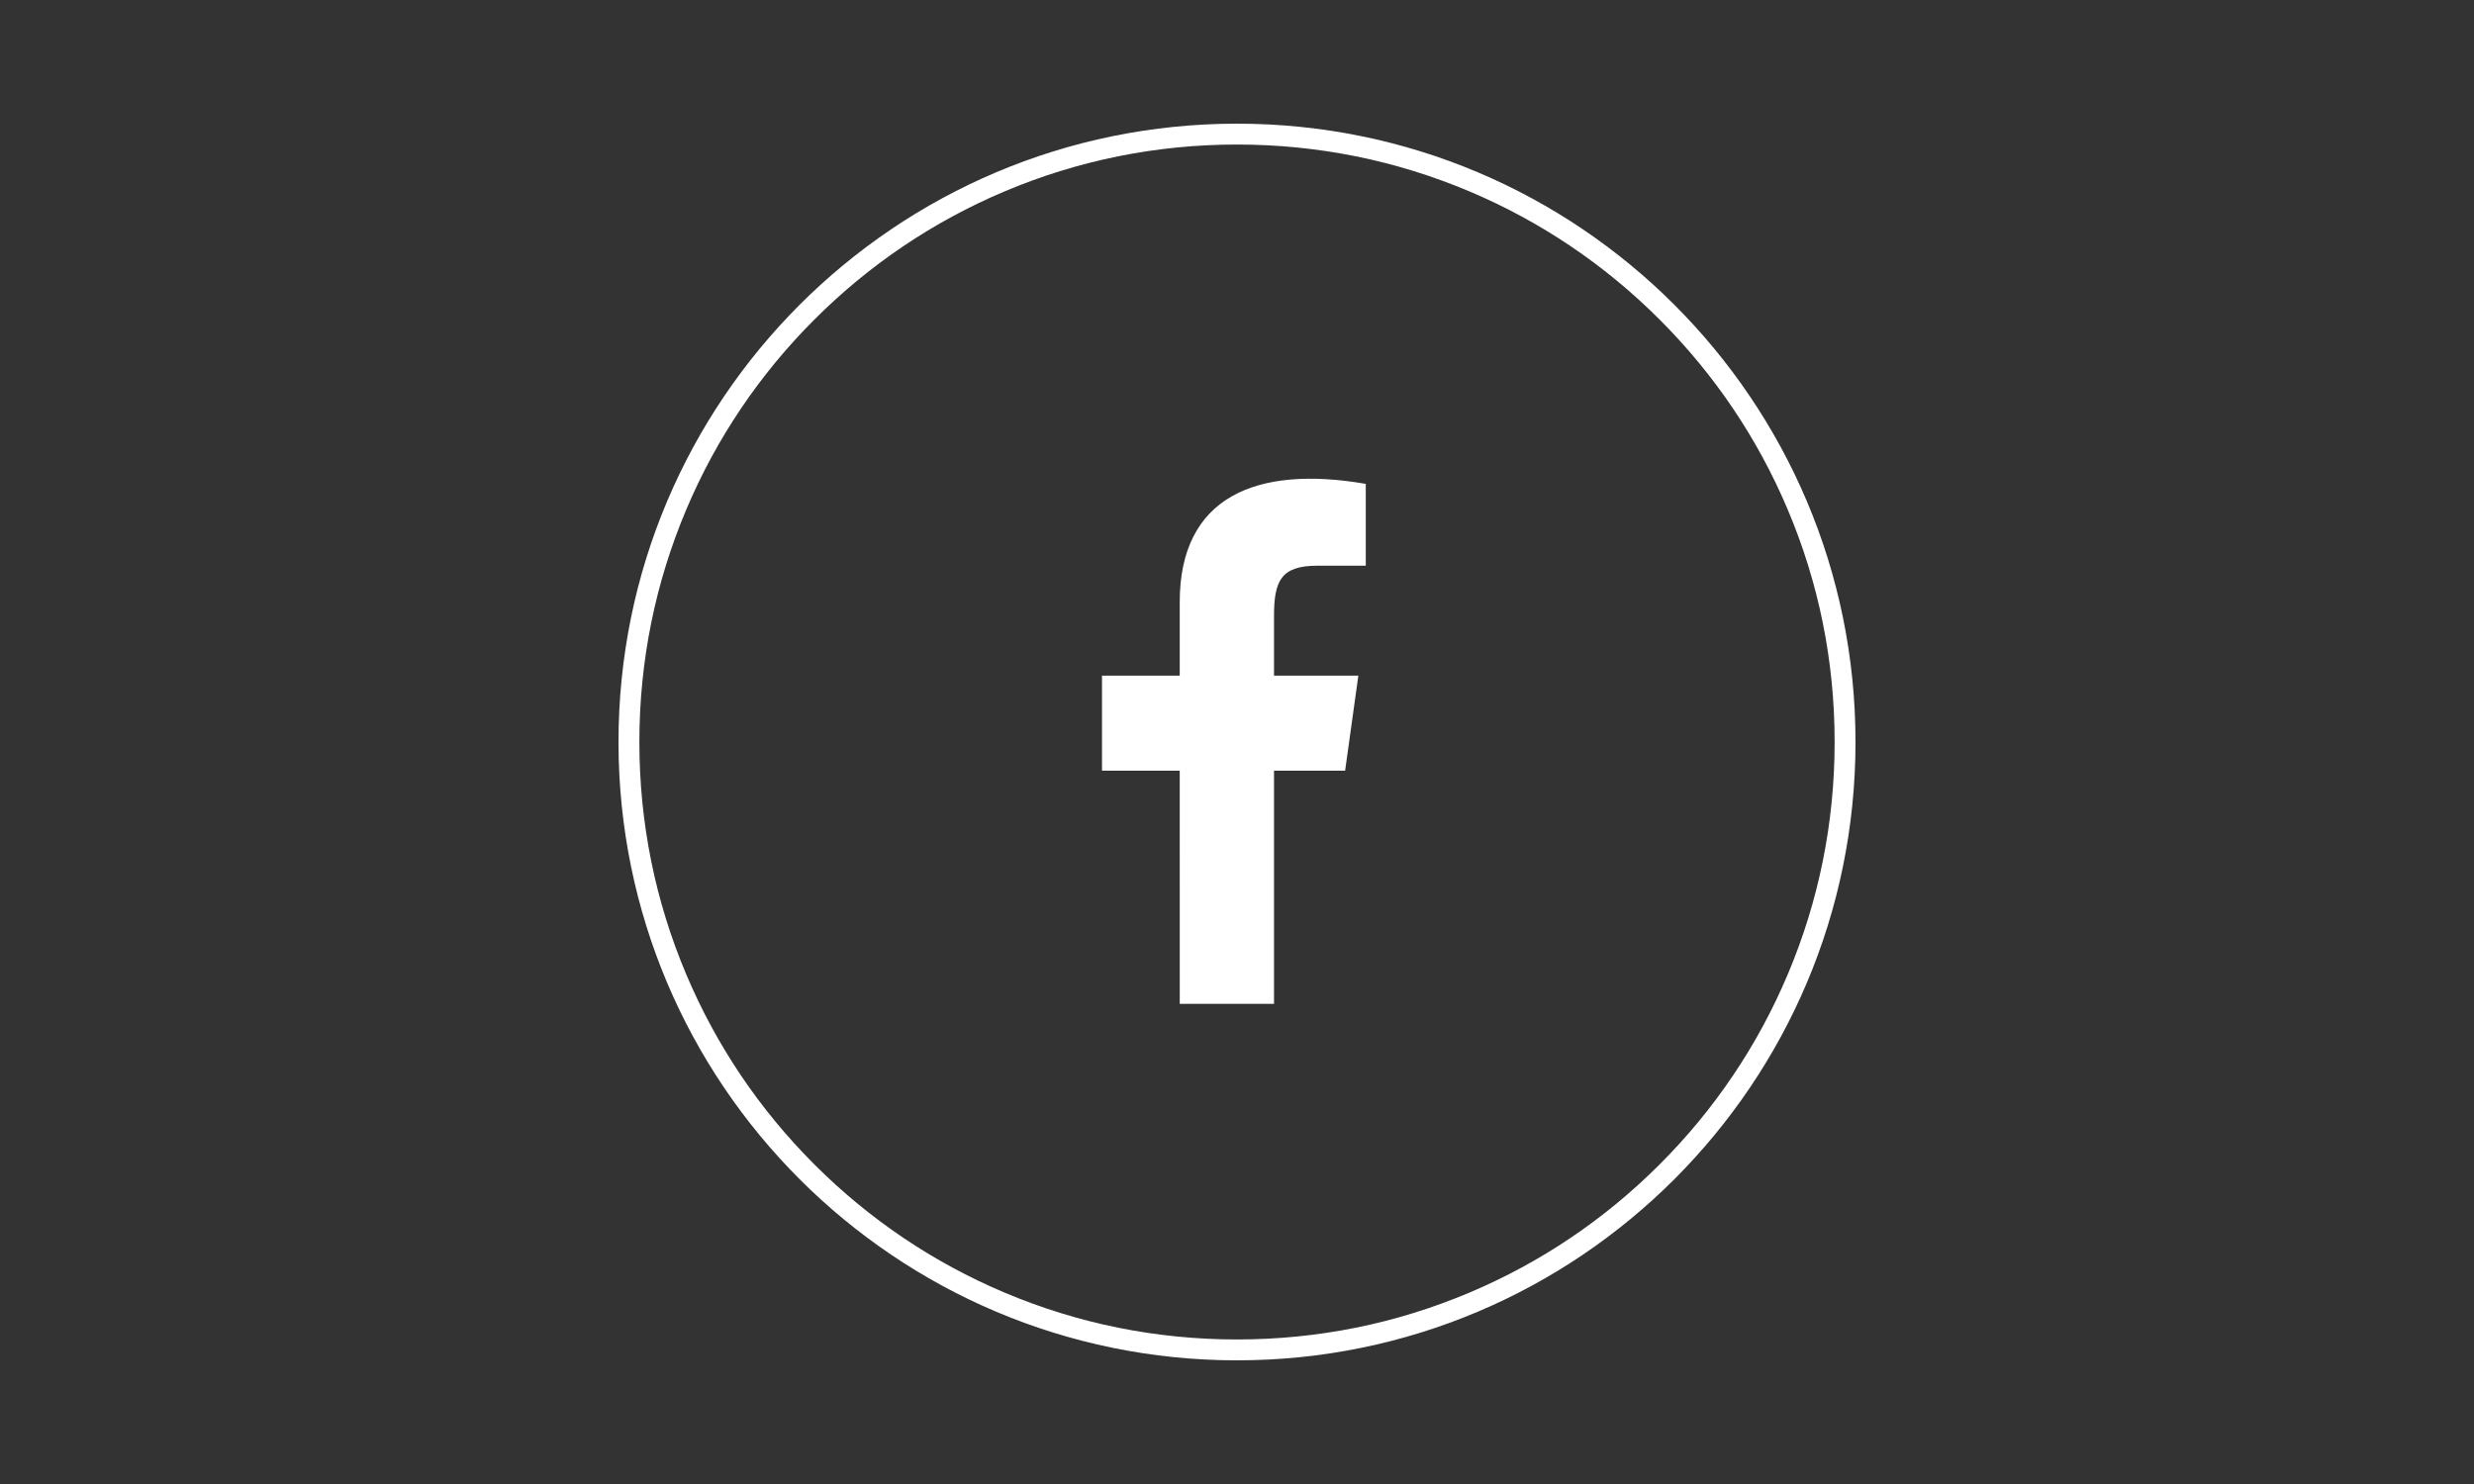 <?xml version="1.0" encoding="utf-8"?>
<!-- Generator: Adobe Illustrator 26.0.1, SVG Export Plug-In . SVG Version: 6.00 Build 0)  -->
<svg version="1.1" id="Ebene_1" xmlns="http://www.w3.org/2000/svg" xmlns:xlink="http://www.w3.org/1999/xlink" x="0px" y="0px"
	 width="80px" height="48px" viewBox="0 0 80 48" enable-background="new 0 0 80 48" xml:space="preserve">
<rect x="0" y="0" width="80" height="48" fill="#333333" stroke="none"/>
<path fill="#FFFFFF" d="M40,4.675c2.609,0,5.14,0.511,7.522,1.518c2.301,0.973,4.368,2.367,6.143,4.142
	c1.775,1.775,3.169,3.842,4.142,6.143c1.008,2.382,1.518,4.913,1.518,7.522s-0.511,5.14-1.518,7.522
	c-0.973,2.301-2.367,4.368-4.142,6.143c-1.775,1.775-3.842,3.169-6.143,4.142c-2.382,1.008-4.913,1.518-7.522,1.518
	s-5.14-0.511-7.522-1.518c-2.301-0.973-4.368-2.367-6.143-4.142c-1.775-1.775-3.169-3.842-4.142-6.143
	c-1.008-2.382-1.518-4.913-1.518-7.522s0.511-5.14,1.518-7.522c0.973-2.301,2.367-4.368,4.142-6.143
	c1.775-1.775,3.842-3.169,6.143-4.142C34.86,5.186,37.391,4.675,40,4.675 M40,4c-11.046,0-20,8.954-20,20s8.954,20,20,20
	s20-8.954,20-20S51.046,4,40,4L40,4z M38.149,32.469h3.048v-7.54h2.299l0.428-3.075h-2.727v-1.925c0-1.123,0.214-1.631,1.39-1.631
	h1.577v-2.647c-3.556-0.615-6.016,0.428-6.016,3.823v2.38h-2.513v3.075h2.513L38.149,32.469L38.149,32.469z"/>
</svg>
